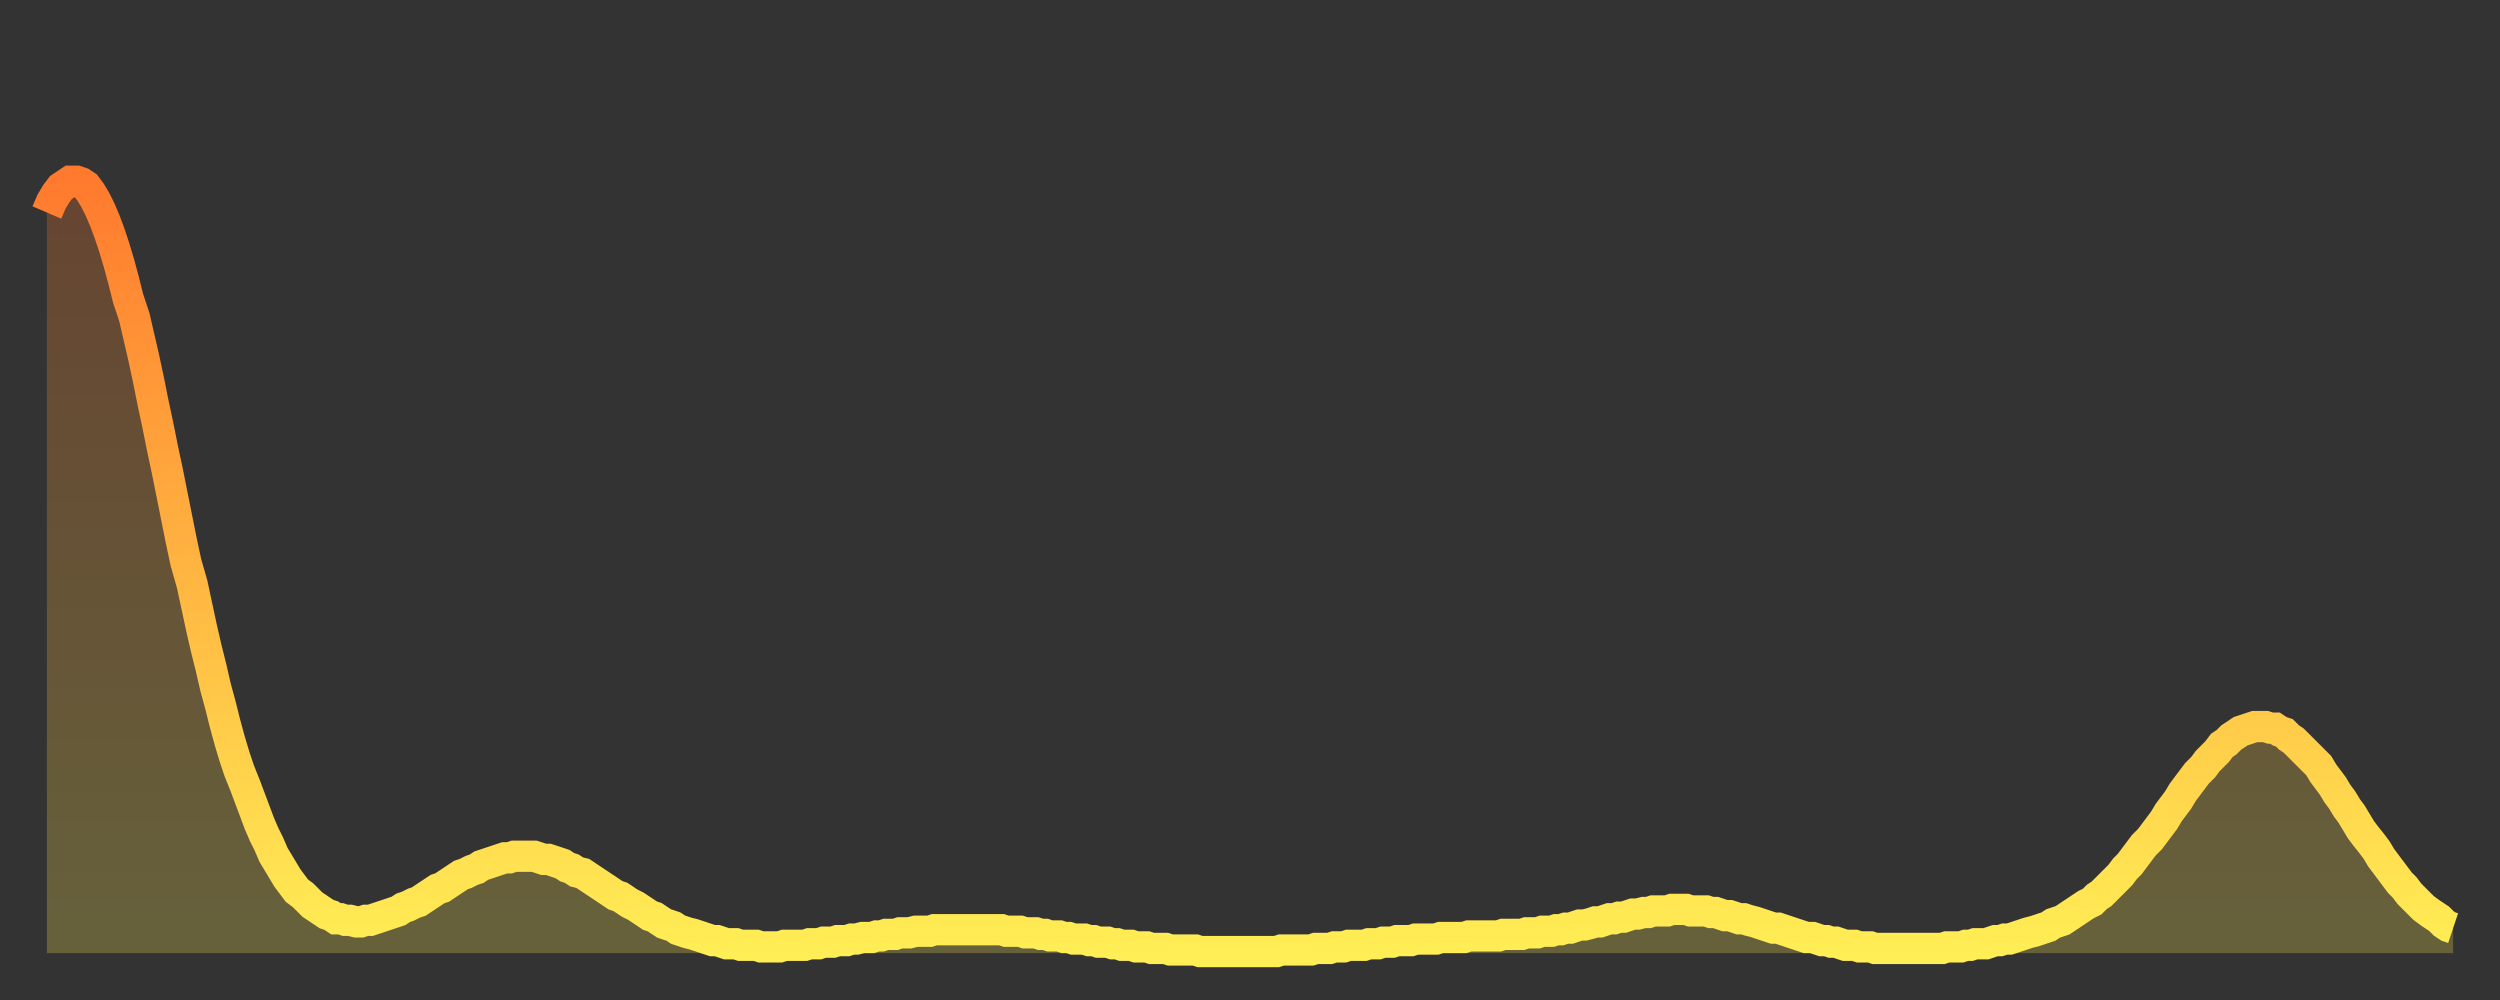 <?xml version="1.0" encoding="utf-8" ?>
<svg baseProfile="full" height="64" version="1.1" width="160" xmlns="http://www.w3.org/2000/svg" xmlns:ev="http://www.w3.org/2001/xml-events" xmlns:xlink="http://www.w3.org/1999/xlink"><rect width="100%" height="100%" fill="#333333" stroke="none"/><defs><linearGradient id="id22124" x1="0" x2="0" y1="0" y2="1"><stop offset="0%" stop-color="#ff7a2e" /><stop offset="50%" stop-color="#ffb441" /><stop offset="100%" stop-color="#ffee55" /></linearGradient></defs><g transform="translate(3,3)"><g><path d="M 0.0 10.6 0.3 9.9 0.6 9.4 0.9 9.0 1.2 8.8 1.5 8.6 1.9 8.6 2.2 8.7 2.5 8.9 2.8 9.3 3.1 9.8 3.4 10.4 3.7 11.1 4.0 11.9 4.3 12.8 4.6 13.8 4.9 14.9 5.2 16.1 5.6 17.3 5.9 18.6 6.2 19.9 6.5 21.3 6.8 22.8 7.1 24.2 7.4 25.7 7.7 27.1 8.0 28.6 8.3 30.1 8.6 31.6 8.9 33.0 9.3 34.4 9.6 35.8 9.9 37.2 10.2 38.5 10.5 39.7 10.8 41.0 11.1 42.1 11.4 43.3 11.7 44.4 12.0 45.4 12.3 46.3 12.7 47.3 13.0 48.1 13.3 48.9 13.6 49.7 13.9 50.4 14.2 51.0 14.5 51.7 14.8 52.2 15.1 52.7 15.4 53.2 15.7 53.6 16.0 54.0 16.4 54.3 16.7 54.6 17.0 54.9 17.3 55.1 17.6 55.3 17.9 55.5 18.2 55.6 18.5 55.8 18.8 55.8 19.1 55.9 19.4 55.9 19.8 56.0 20.1 56.0 20.4 55.9 20.7 55.9 21.0 55.8 21.3 55.7 21.6 55.6 21.9 55.5 22.2 55.4 22.5 55.3 22.8 55.1 23.1 55.0 23.5 54.8 23.8 54.7 24.1 54.5 24.4 54.3 24.7 54.1 25.0 53.9 25.3 53.8 25.6 53.6 25.9 53.4 26.2 53.2 26.5 53.0 26.8 52.9 27.2 52.7 27.5 52.6 27.8 52.4 28.1 52.3 28.4 52.2 28.7 52.1 29.0 52.0 29.3 51.9 29.6 51.9 29.9 51.8 30.2 51.8 30.6 51.8 30.9 51.8 31.2 51.8 31.5 51.9 31.8 52.0 32.1 52.0 32.4 52.1 32.7 52.2 33.0 52.3 33.3 52.5 33.6 52.6 33.9 52.8 34.3 52.9 34.6 53.1 34.9 53.3 35.2 53.5 35.5 53.7 35.8 53.9 36.1 54.1 36.4 54.3 36.7 54.4 37.0 54.6 37.3 54.8 37.7 55.0 38.0 55.2 38.3 55.4 38.6 55.6 38.9 55.7 39.2 55.9 39.5 56.1 39.8 56.2 40.1 56.3 40.4 56.5 40.7 56.6 41.0 56.7 41.4 56.8 41.7 56.9 42.0 57.0 42.3 57.1 42.6 57.2 42.9 57.2 43.2 57.3 43.5 57.4 43.8 57.4 44.1 57.4 44.4 57.5 44.7 57.5 45.1 57.5 45.4 57.5 45.7 57.6 46.0 57.6 46.3 57.6 46.6 57.6 46.9 57.6 47.2 57.5 47.5 57.5 47.8 57.5 48.1 57.5 48.5 57.5 48.8 57.4 49.1 57.4 49.4 57.4 49.7 57.3 50.0 57.3 50.3 57.3 50.6 57.2 50.9 57.2 51.2 57.2 51.5 57.1 51.8 57.1 52.2 57.0 52.5 57.0 52.8 57.0 53.1 56.9 53.4 56.9 53.7 56.8 54.0 56.8 54.3 56.8 54.6 56.7 54.9 56.7 55.2 56.7 55.6 56.6 55.9 56.6 56.2 56.6 56.5 56.6 56.8 56.5 57.1 56.5 57.4 56.5 57.7 56.5 58.0 56.5 58.3 56.5 58.6 56.5 58.9 56.5 59.3 56.5 59.6 56.5 59.9 56.5 60.2 56.5 60.5 56.5 60.8 56.5 61.1 56.5 61.4 56.6 61.7 56.6 62.0 56.6 62.3 56.6 62.6 56.7 63.0 56.7 63.3 56.7 63.6 56.8 63.9 56.8 64.2 56.9 64.5 56.9 64.8 56.9 65.1 57.0 65.4 57.0 65.7 57.1 66.0 57.1 66.4 57.1 66.7 57.2 67.0 57.2 67.3 57.3 67.6 57.3 67.9 57.3 68.2 57.4 68.5 57.4 68.8 57.5 69.1 57.5 69.4 57.5 69.7 57.6 70.1 57.6 70.4 57.6 70.7 57.7 71.0 57.7 71.3 57.7 71.6 57.7 71.9 57.8 72.2 57.8 72.5 57.8 72.8 57.8 73.1 57.8 73.5 57.8 73.8 57.9 74.1 57.9 74.4 57.9 74.7 57.9 75.0 57.9 75.3 57.9 75.6 57.9 75.9 57.9 76.2 57.9 76.5 57.9 76.8 57.9 77.2 57.9 77.5 57.9 77.8 57.9 78.1 57.9 78.4 57.9 78.7 57.9 79.0 57.8 79.3 57.8 79.6 57.8 79.9 57.8 80.2 57.8 80.5 57.8 80.9 57.8 81.2 57.7 81.5 57.7 81.8 57.7 82.1 57.7 82.4 57.6 82.7 57.6 83.0 57.6 83.3 57.5 83.6 57.5 83.9 57.5 84.3 57.5 84.6 57.4 84.9 57.4 85.2 57.4 85.5 57.3 85.8 57.3 86.1 57.3 86.4 57.2 86.7 57.2 87.0 57.2 87.3 57.2 87.6 57.1 88.0 57.1 88.3 57.1 88.6 57.1 88.9 57.1 89.2 57.0 89.5 57.0 89.8 57.0 90.1 57.0 90.4 57.0 90.7 57.0 91.0 56.9 91.4 56.9 91.7 56.9 92.0 56.9 92.3 56.9 92.6 56.9 92.9 56.9 93.2 56.8 93.5 56.8 93.8 56.8 94.1 56.8 94.4 56.8 94.7 56.7 95.1 56.7 95.4 56.7 95.7 56.6 96.0 56.6 96.3 56.6 96.6 56.5 96.9 56.5 97.2 56.4 97.5 56.4 97.8 56.3 98.1 56.2 98.4 56.2 98.8 56.1 99.1 56.0 99.4 56.0 99.7 55.9 100.0 55.8 100.3 55.8 100.6 55.7 100.9 55.7 101.2 55.6 101.5 55.5 101.8 55.5 102.2 55.4 102.5 55.4 102.8 55.3 103.1 55.3 103.4 55.3 103.7 55.3 104.0 55.2 104.3 55.2 104.6 55.2 104.9 55.2 105.2 55.3 105.5 55.3 105.9 55.3 106.2 55.3 106.5 55.4 106.8 55.4 107.1 55.5 107.4 55.6 107.7 55.6 108.0 55.7 108.3 55.8 108.6 55.8 108.9 55.9 109.3 56.0 109.6 56.1 109.9 56.2 110.2 56.3 110.5 56.4 110.8 56.4 111.1 56.5 111.4 56.6 111.7 56.7 112.0 56.8 112.3 56.9 112.6 57.0 113.0 57.0 113.3 57.1 113.6 57.2 113.9 57.2 114.2 57.3 114.5 57.3 114.8 57.4 115.1 57.5 115.4 57.5 115.7 57.5 116.0 57.6 116.3 57.6 116.7 57.6 117.0 57.7 117.3 57.7 117.6 57.7 117.9 57.7 118.2 57.7 118.5 57.7 118.8 57.7 119.1 57.7 119.4 57.7 119.7 57.7 120.1 57.7 120.4 57.7 120.7 57.7 121.0 57.7 121.3 57.7 121.6 57.6 121.9 57.6 122.2 57.6 122.5 57.6 122.8 57.5 123.1 57.5 123.4 57.4 123.8 57.4 124.1 57.4 124.4 57.3 124.7 57.2 125.0 57.2 125.3 57.1 125.6 57.1 125.9 57.0 126.2 56.9 126.5 56.8 126.8 56.7 127.2 56.6 127.5 56.5 127.8 56.4 128.1 56.3 128.4 56.1 128.7 56.0 129.0 55.9 129.3 55.7 129.6 55.5 129.9 55.3 130.2 55.1 130.5 54.9 130.9 54.7 131.2 54.4 131.5 54.2 131.8 53.9 132.1 53.6 132.4 53.3 132.7 53.0 133.0 52.6 133.3 52.3 133.6 51.9 133.9 51.5 134.2 51.1 134.6 50.7 134.9 50.3 135.2 49.9 135.5 49.5 135.8 49.0 136.1 48.6 136.4 48.2 136.7 47.7 137.0 47.3 137.3 46.9 137.6 46.5 138.0 46.1 138.3 45.7 138.6 45.4 138.9 45.1 139.2 44.7 139.5 44.5 139.8 44.2 140.1 44.0 140.4 43.8 140.7 43.7 141.0 43.6 141.3 43.5 141.7 43.5 142.0 43.5 142.3 43.6 142.6 43.6 142.9 43.8 143.2 43.9 143.5 44.2 143.8 44.4 144.1 44.7 144.4 45.0 144.7 45.3 145.1 45.7 145.4 46.0 145.7 46.5 146.0 46.9 146.3 47.3 146.6 47.8 146.9 48.2 147.2 48.7 147.5 49.1 147.8 49.6 148.1 50.1 148.4 50.5 148.8 51.0 149.1 51.4 149.4 51.9 149.7 52.3 150.0 52.7 150.3 53.1 150.6 53.5 150.9 53.8 151.2 54.2 151.5 54.5 151.8 54.8 152.1 55.1 152.5 55.4 152.8 55.6 153.1 55.8 153.4 56.1 153.7 56.3 154.0 56.4" fill="none" id="graph-curve" opacity="1" stroke="url(#id22124)" stroke-width="2" /><path d="M 0 58 L 0.0 10.6 0.3 9.9 0.6 9.4 0.9 9.0 1.2 8.8 1.5 8.6 1.9 8.6 2.2 8.7 2.5 8.9 2.8 9.3 3.1 9.8 3.4 10.4 3.7 11.1 4.0 11.9 4.3 12.8 4.6 13.8 4.9 14.9 5.2 16.1 5.6 17.3 5.9 18.6 6.2 19.9 6.5 21.3 6.8 22.8 7.1 24.2 7.4 25.7 7.7 27.1 8.0 28.6 8.3 30.1 8.6 31.6 8.9 33.0 9.3 34.4 9.6 35.8 9.9 37.2 10.2 38.5 10.5 39.7 10.8 41.0 11.1 42.1 11.4 43.3 11.7 44.4 12.0 45.4 12.3 46.3 12.7 47.3 13.0 48.1 13.3 48.9 13.6 49.7 13.9 50.4 14.2 51.0 14.5 51.7 14.8 52.2 15.1 52.7 15.4 53.2 15.7 53.6 16.0 54.0 16.4 54.3 16.7 54.6 17.0 54.9 17.3 55.1 17.6 55.3 17.9 55.5 18.2 55.6 18.5 55.8 18.8 55.8 19.1 55.9 19.4 55.9 19.8 56.0 20.1 56.0 20.4 55.9 20.7 55.9 21.0 55.8 21.3 55.7 21.6 55.6 21.9 55.5 22.2 55.4 22.5 55.3 22.8 55.1 23.1 55.0 23.5 54.8 23.8 54.7 24.1 54.5 24.4 54.3 24.7 54.1 25.0 53.9 25.3 53.8 25.6 53.6 25.9 53.4 26.2 53.2 26.5 53.0 26.8 52.9 27.2 52.7 27.5 52.6 27.8 52.4 28.1 52.3 28.4 52.2 28.7 52.1 29.0 52.0 29.3 51.9 29.6 51.9 29.9 51.8 30.2 51.8 30.6 51.8 30.9 51.8 31.2 51.8 31.5 51.9 31.8 52.0 32.1 52.0 32.4 52.1 32.7 52.2 33.0 52.3 33.3 52.5 33.6 52.6 33.9 52.8 34.3 52.9 34.6 53.1 34.9 53.3 35.2 53.5 35.5 53.7 35.8 53.9 36.1 54.1 36.4 54.3 36.7 54.4 37.0 54.6 37.3 54.8 37.7 55.0 38.0 55.2 38.3 55.4 38.6 55.6 38.9 55.7 39.2 55.9 39.5 56.1 39.8 56.2 40.1 56.3 40.4 56.5 40.7 56.6 41.0 56.7 41.4 56.8 41.7 56.9 42.0 57.0 42.3 57.1 42.6 57.2 42.9 57.2 43.2 57.3 43.5 57.4 43.8 57.4 44.1 57.4 44.4 57.5 44.7 57.5 45.1 57.5 45.4 57.5 45.7 57.6 46.0 57.6 46.3 57.6 46.6 57.6 46.9 57.6 47.2 57.5 47.5 57.5 47.8 57.5 48.1 57.5 48.5 57.5 48.8 57.4 49.1 57.4 49.4 57.4 49.7 57.3 50.0 57.3 50.3 57.3 50.6 57.2 50.9 57.2 51.2 57.2 51.5 57.1 51.8 57.1 52.2 57.0 52.5 57.0 52.8 57.0 53.1 56.9 53.4 56.9 53.7 56.8 54.0 56.8 54.3 56.8 54.6 56.7 54.9 56.7 55.2 56.7 55.6 56.6 55.9 56.6 56.2 56.6 56.5 56.6 56.8 56.5 57.1 56.5 57.4 56.5 57.7 56.5 58.0 56.5 58.3 56.5 58.6 56.5 58.9 56.5 59.3 56.5 59.6 56.5 59.9 56.5 60.2 56.5 60.5 56.5 60.8 56.5 61.1 56.5 61.4 56.6 61.7 56.6 62.0 56.6 62.3 56.6 62.6 56.7 63.0 56.7 63.3 56.7 63.6 56.8 63.9 56.8 64.2 56.9 64.5 56.9 64.8 56.9 65.1 57.0 65.4 57.0 65.7 57.1 66.0 57.1 66.4 57.1 66.7 57.2 67.0 57.2 67.3 57.3 67.6 57.3 67.9 57.3 68.2 57.4 68.5 57.4 68.8 57.5 69.1 57.5 69.4 57.5 69.7 57.6 70.1 57.6 70.4 57.6 70.7 57.7 71.0 57.7 71.3 57.7 71.6 57.7 71.9 57.8 72.2 57.8 72.5 57.8 72.8 57.8 73.1 57.8 73.5 57.8 73.8 57.9 74.1 57.9 74.4 57.9 74.7 57.9 75.0 57.9 75.3 57.9 75.6 57.9 75.9 57.9 76.2 57.9 76.5 57.9 76.8 57.9 77.2 57.9 77.5 57.9 77.8 57.9 78.1 57.9 78.4 57.9 78.7 57.9 79.0 57.8 79.3 57.8 79.6 57.8 79.9 57.8 80.2 57.8 80.5 57.8 80.9 57.8 81.2 57.7 81.5 57.7 81.8 57.7 82.1 57.7 82.4 57.6 82.7 57.6 83.0 57.6 83.3 57.5 83.6 57.5 83.9 57.5 84.3 57.5 84.6 57.4 84.9 57.4 85.2 57.4 85.5 57.3 85.8 57.3 86.1 57.3 86.4 57.2 86.7 57.2 87.0 57.2 87.3 57.2 87.6 57.1 88.0 57.1 88.3 57.1 88.6 57.1 88.9 57.1 89.2 57.0 89.5 57.0 89.8 57.0 90.1 57.0 90.4 57.0 90.7 57.0 91.0 56.9 91.4 56.9 91.7 56.9 92.0 56.9 92.3 56.9 92.6 56.9 92.9 56.9 93.2 56.8 93.5 56.8 93.8 56.8 94.1 56.8 94.4 56.8 94.7 56.7 95.1 56.7 95.4 56.7 95.7 56.6 96.0 56.6 96.3 56.6 96.6 56.5 96.9 56.5 97.2 56.4 97.5 56.4 97.8 56.3 98.1 56.2 98.4 56.2 98.8 56.1 99.1 56.0 99.4 56.0 99.7 55.9 100.0 55.8 100.3 55.8 100.6 55.7 100.9 55.7 101.2 55.6 101.5 55.5 101.8 55.5 102.2 55.4 102.5 55.4 102.8 55.3 103.1 55.3 103.4 55.3 103.7 55.3 104.0 55.2 104.3 55.2 104.6 55.2 104.9 55.2 105.2 55.3 105.5 55.3 105.9 55.3 106.2 55.3 106.5 55.4 106.8 55.4 107.1 55.5 107.4 55.6 107.7 55.6 108.0 55.7 108.3 55.8 108.6 55.8 108.9 55.9 109.3 56.0 109.6 56.1 109.9 56.2 110.2 56.3 110.5 56.4 110.8 56.4 111.1 56.5 111.4 56.6 111.7 56.7 112.0 56.8 112.3 56.9 112.6 57.0 113.0 57.0 113.3 57.1 113.6 57.2 113.9 57.2 114.2 57.3 114.5 57.3 114.8 57.4 115.1 57.5 115.4 57.5 115.7 57.5 116.0 57.6 116.3 57.6 116.7 57.6 117.0 57.7 117.3 57.7 117.6 57.7 117.9 57.7 118.2 57.7 118.5 57.7 118.8 57.7 119.1 57.7 119.4 57.7 119.7 57.7 120.1 57.7 120.4 57.7 120.7 57.7 121.0 57.7 121.3 57.7 121.6 57.6 121.9 57.6 122.2 57.6 122.5 57.6 122.8 57.5 123.1 57.5 123.4 57.4 123.8 57.4 124.1 57.4 124.4 57.3 124.7 57.2 125.0 57.2 125.3 57.1 125.6 57.1 125.9 57.0 126.2 56.9 126.5 56.8 126.8 56.7 127.2 56.6 127.5 56.5 127.8 56.4 128.1 56.3 128.4 56.1 128.7 56.0 129.0 55.9 129.3 55.7 129.6 55.5 129.9 55.3 130.2 55.1 130.5 54.9 130.9 54.7 131.2 54.4 131.5 54.2 131.8 53.9 132.1 53.6 132.4 53.3 132.7 53.0 133.0 52.6 133.3 52.3 133.6 51.9 133.9 51.5 134.2 51.1 134.6 50.7 134.9 50.3 135.2 49.9 135.5 49.5 135.8 49.0 136.1 48.6 136.4 48.2 136.7 47.7 137.0 47.3 137.3 46.9 137.6 46.5 138.0 46.1 138.3 45.7 138.6 45.4 138.9 45.1 139.2 44.7 139.5 44.5 139.8 44.2 140.1 44.0 140.4 43.8 140.7 43.7 141.0 43.6 141.3 43.5 141.7 43.5 142.0 43.5 142.3 43.6 142.6 43.6 142.9 43.8 143.2 43.9 143.5 44.2 143.8 44.4 144.1 44.7 144.4 45.0 144.7 45.3 145.1 45.7 145.4 46.0 145.7 46.5 146.0 46.9 146.3 47.3 146.6 47.8 146.9 48.2 147.2 48.7 147.5 49.1 147.8 49.6 148.1 50.1 148.4 50.5 148.8 51.0 149.1 51.4 149.4 51.9 149.7 52.3 150.0 52.7 150.3 53.1 150.6 53.5 150.9 53.8 151.2 54.2 151.5 54.5 151.8 54.8 152.1 55.1 152.5 55.4 152.8 55.6 153.1 55.8 153.4 56.1 153.7 56.3 154.0 56.4 154 58" fill="url(#id22124)" fill-opacity=".25" id="graph-shadow" /></g></g></svg>
